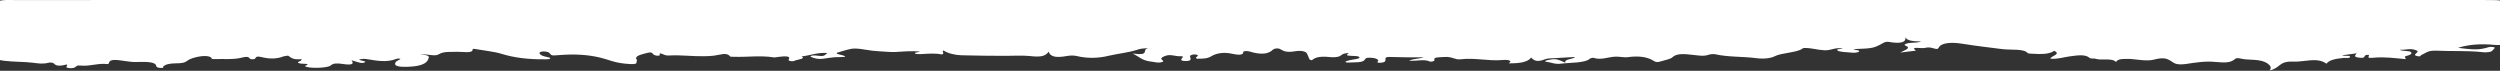 <?xml version="1.0" encoding="utf-8"?>
<!-- Generator: Adobe Illustrator 27.3.1, SVG Export Plug-In . SVG Version: 6.00 Build 0)  -->
<svg version="1.1" id="Layer_1" xmlns="http://www.w3.org/2000/svg" xmlns:xlink="http://www.w3.org/1999/xlink" x="0px" y="0px"
	 viewBox="0 0 1303.3 36.9" style="enable-background:new 0 0 1303.3 36.9;" xml:space="preserve">
<rect x="0" y="0" width="1303.3" height="36.9" fill="#333333" stroke="none"/>
<style type="text/css">
	.st0{fill:#FFFFFF;}
</style>
<path class="st0" d="M1103.1,32.3c-2.2-2.3-7.8-0.6-10.7-1.7c-0.5-0.2-2.4,0.1-3-0.4c-2.4-2.1-6.6-1.3-10.5-0.8
	c-3.2,0.4-5.9,1.5-10,1.2c0.1-1.4,5.9-2.3,2-4.1c-2.5,1.8-6.8,1.8-11.6,1.5c-0.7-0.1-2.1-0.1-2.1-0.2c-2-2.6-8.7-1.6-13.4-2.2
	c-7-0.9-14.1-1.7-20.8-2.8c-6.2-1-11.1-0.4-12.3,2c-0.4,0.8-0.9,0.9-2.3,0.5c-1.6-0.4-2.6-0.9-5.1-0.3c-1.7,0.4-7.8-1-4.5,1.4
	c-2.3,0.3-4.7,0.6-8.2,1c2.6-1.4,6.1-2.3,2.6-3.7c-1.1-0.5,1-1.3,3.3-1.4c1.5-0.1,3.3,0,5.1-0.7c-4.3,0-7.6-0.4-8.2-2.2
	c0.2,2.6-2.1,3.6-9,2.4c-0.4-0.1-1.7,0.1-2.1,0.3c-5.6,3.1-5.6,3.1-16,3.5c0.5,0.6,3.8,0.5,2.8,1.3c-0.7,0.6-2.6,0.7-4.2,0.5
	c-2.4-0.3-5.7-0.2-7-1.1c-1.1-0.7,1.7-0.7,2.9-0.9c-4.1-1-5.9,1-9.8,0.8c-3.7-0.2-6.4-1.2-10.2-1.2c-0.3,0-0.9,0.1-1,0.2
	c-2.7,2.3-11,2.2-14.8,4.2c-1.5,0.8-5.1,1.5-9.6,0.9c-6.8-0.9-14.6-0.5-21.1-2c-1-0.2-2.5-0.1-3.4,0.2c-2.7,1-5.5,0.4-8.4,0.1
	c-4.3-0.5-8.5-0.9-10.7,1.3c-0.9,0.9-4.1,1.5-6.4,2.2c-1.3,0.4-2.3,0.3-3.2-0.3c-2.9-1.9-7.1-2.9-13.7-2c-2.1,0.3-4.4-0.5-7.3-0.2
	c-3.4,0.3-6.6,1.8-10.7,0.5c-0.1,0-1.2,0.2-1.4,0.3c-2.7,2.6-10,2.1-15.4,2.8c-3.2,0.4-5-0.7-7.6-1c-1.2-0.1-0.3-0.7,0.5-0.8
	c1.7-0.3,3.4-0.9,5.5-0.3c1.1,0.3,1.9,0.7,4,1.6c-1.1-2,4.5-1.8,4.9-3c-3.5,0.2-7.1,0.4-10.6,0.6c-1.9,0.1-3.8,0.1-5,0.6
	c-3.7,1.5-5.6,0.9-7.2-0.9c-1.6,2.2-5.4,3.1-11.7,3c2.3-1.4-0.3-2-3.4-1.7c-7.4,0.6-14.2-1.3-21.6-0.4c-3.1,0.4-4.3-1.5-8.5-1.2
	c-3,0.2-5.8,0-5.2,1.5c0.3,0.7-1.9,1.1-2.3,0.9c-3.1-1.5-7.1-0.1-10.9-0.5c1.9-1,5.3-0.9,7.6-1.7c-5.9,0-11.4,0-16.9-0.2
	c-3.6-0.2-3.1,0.8-3,1.5c0,0.7-0.5,1.4-2.5,1.5c-3.1,0.1-1.1-0.8-1.3-1.2c-0.3-0.8-1.7-1.3-3.8-1.4c-2.7-0.2-2.9,0.5-3.3,1.1
	c-1.1,1.6-5.3,1.2-8.4,1.4c-1.4,0.1-2.2-0.4-0.9-0.8c0.8-0.3,1.9-0.5,3-0.7c1.7-0.3,3.8-0.5,3.6-1.2c-0.2-0.8-2.5-0.7-4.3-0.8
	c-2.7-0.2-2.7-0.2-1.2-1.5c-2.8,0.3-2.8,0.3-4.5,1.5c-0.9,0.7-3.5,0.8-4.6,0.7c-4.5-0.5-8.1-0.4-10.2,1.6c-0.4-0.1-0.8-0.2-1.2-0.4
	c-0.4-1-0.9-2-1.3-3c-0.5-1.3-3.3-1.8-6.1-1.3c-4.3,0.7-6,0.1-7.9-1.1c-1.2-0.7-3.2-0.3-3.7,0.2c-2.7,2.7-6.9,2.7-12.4,1
	c-1.1-0.3-3.3-0.3-3.2,0.4c0.1,2.1-4.5,1.1-5.8,0.8c-5.5-1.2-9.2,0.3-10.8,1.3c-2.1,1.3-4.4,1.3-7.5,1.3c-0.2-0.1-0.4-0.2-0.5-0.4
	c-0.3-0.6,2.1-1.1,0.3-1.7c-0.4-0.1-1.3-0.2-1.7-0.1c-2.4,0.4-1.6,1.2-1.5,1.8c0.1,0.7,0.4,1.6-2.4,1.6c-3,0-2.6-0.8-1.9-1.6
	c0.4-0.4,0.8-1-1-0.9c-2.6,0.1-5-1.1-7.4-0.3c-1.6,0.5-3.2,1.3-2.2,2.1c0.8,0.6,1.2,1.1-0.5,1.4c-1.6,0.3-2.9-0.1-4.4-0.3
	c-5.8-0.6-6.6-2.6-10.4-4.3c9.9,1.3,4.2-2.1,8.3-2.7c-2.7-0.1-4.4,0.2-6.4,0.9c-4.1,1.3-9.8,1.9-14.5,3c-4.8,1.2-10.8,1.5-16.5,0.1
	c-1.6-0.4-3.5-0.3-5.2,0c-5,0.9-8.5,0.7-9.4-2.3c-1.8,2.6-4.4,2.9-9.9,2.3c-3.7-0.4-8.6-0.1-12.8-0.1c-7.6,0-15.4-0.1-23-0.3
	c-3.2-0.1-7.2-1.1-9.1-2.5c-1.3,0.8,1,1.4-0.9,2.1c-3.3-0.8-7.1-0.4-10.9-0.2c-1.2,0-2.7,0.1-3.1-0.4c-0.4-0.6,2-0.4,2.5-0.9
	c-4.4-0.5-8.7,0-12.9,0.2c-3.2,0.1-6-0.3-8.6-0.4c-4.7-0.2-8.2-1.3-12.1-1.4c-2.9-0.1-6.3,1.3-9.3,2.1c-0.8,0.2-0.4,0.7,0.6,0.9
	c8,1.8-0.4,1.4-1.9,1.5c-2.2,0.2-4.1,0.5-6.1,0.8c-2.6,0.4-4.7-0.2-6.3-0.9c-0.5-0.2-0.5-0.6,0.3-0.7c0.5-0.1,1.2-0.1,1.7-0.1
	c4.5,0.5,4.5,0.5,6.4-1.3c-5.6-0.3-8.8,1.3-13.4,1.8c2.1,1.2-1.4,1.5-3,2c-0.7,0.2-1.1,0.6-2.3,0.5c-1.5-0.1-1.6-0.6-1.4-1
	c1.1-1.7-1.6-1.7-5-1.3c-1,0.1-2.1,0.4-2.8,0.3c-6.8-1.1-13.7-0.1-20.6-0.3c-0.8,0-2.1,0-2.2-0.2c-1.8-2.4-5.5-0.7-8.4-0.4
	c-1.8,0.2-3.4,0.3-5.2,0.3c-6.1,0.1-11.9-0.7-18-0.4c-2.5,0.2-3.1-0.7-4.6-1.1c-1.6,0.3,0.8,1-1.2,1.2c-0.9,0.1-1.4-0.1-2-0.3
	c-1.2-0.4-0.7-1.9-3.5-1.2c-2.7,0.7-6.2,1.4-6.1,2.9c0,0.4,0.7,0.9,0.4,1.2c-0.6,1,1.5,2.3-5.8,1.6c-6.4-0.6-9-2.2-13.4-3.2
	c-6.7-1.6-13.6-1.9-21.2-1.3c-4.1,0.3-3.9,0.4-5.2-1.1c-0.4-0.5-1.7-0.8-3.2-0.8c-1.8,0.1-2.1,0.6-1.9,1.1c0.4,0.8,1.7,1.4,3.9,1.8
	c0.9,0.2,1.9,0.4,1.6,0.8c-0.3,0.4-1.5,0.4-2.5,0.4c-8.8,0.1-16.3-0.8-23-2.9c-3.5-1.1-8.7-1.6-13.1-2.4c-0.9-0.2-1.8-0.3-1.8,0.1
	c0.1,2.3-4.9,1.2-7.8,1.3c-3.7,0.1-7.4-0.3-9.9,1.3c-2,1.3-5.4-0.3-9.7,0.1c5.3,0.3,4.7,1.2,4.3,2.3c-0.8,2.5-4.2,3.9-10.7,4.1
	c-5.6,0.2-7.5-0.6-6.3-2.5c0.4-0.6,1.9-1,2.5-1.6c-0.8-0.3-1.8-0.2-2.2,0c-5.1,2-10.4,0.9-15.4,0.1c-1.4-0.2-1.9-0.2-3,0
	c-1.7,0.3-0.7,0.5,0.1,0.7c0.9,0.3,3.1,0.5,1.6,1.1c-1.2,0.5-2.6,0-3.7-0.3c-0.7-0.2-1.5-0.5-3-0.9c1.6,2,0.3,2.7-4.8,1.9
	c-2.8-0.4-4.6-0.4-6,0.8c-1.4,1.3-9.4,1.6-12.4,0.8c-0.4-0.1-1.1-0.4-1.1-0.5c3.9-1.5-1.1-1-2.4-1.3c-1.8-0.4-1.3-0.8-0.2-1.2
	c0.9-0.3,1-1.1,0.9-1.1c-4.7,0.5-5.4-0.8-7-1.8c0,0-1.9,0.2-2.5,0.4c-3,1.2-6.4,1.4-10.3,0.6c-1.9-0.4-3.7-1.1-4.3,0.4
	c-0.2,0.6-2.5,0.7-2.9,0.1c-0.7-1.1-2-1-4-0.5c-4.5,1.2-9.8,0.6-14.8,0.8c-0.3,0-1-0.1-1-0.1c0-1.4-3.1-1.7-5.5-1.4
	c-3.1,0.4-6,1.3-7.3,2.4c-1.3,1-2.7,1.3-5.9,1.3c-3.1,0-5.8,0.6-6.6,1.7c-0.2,0.3,0.4,0.8-1.2,0.7c-1.4,0-2.3-0.4-2.4-0.8
	c-0.2-2.5-5-2.4-10.1-2.3c-2.3,0.1-4.2-0.2-6.3-0.5c-3.2-0.4-8-1.5-8.3,1.1c0,0.2-0.7,0.5-0.7,0.5c-4.9-0.6-8.7,1.1-13.3,0.8
	c-1.8-0.1-2.6-0.2-3.1,0.4c-0.5,0.6-1.7,1.1-3.5,0.9c-3.1-0.3-0.5-1.2-1.4-1.9c-2.8,0.7-5.4,1.1-6.7-0.5c-0.3-0.4-1.9-0.7-2.9-0.4
	c-2.8,0.8-5.6,0.3-8,0c-4.8-0.6-9.9-0.4-14.8-1c-3.6-0.4-4.3-1-4.3-2.1c0-9.1,0.1-18.2-0.1-27.3c0-1.7,2-2.4,6.9-2.3
	c14.8,0.1,29.6,0,44.5,0c415.3,0,830.6,0,1245.9,0c9.8,0,9.9,0,9.9,3.3c-0.1,6.2-0.3,12.4-0.4,18.7c0,1.1-0.9,1.7-4.2,1.4
	c-7-0.7-13.3-0.3-19.2,1.5c5,0.6,9.4,1.4,14.1,0.2c1.2-0.3,2.4-0.9,4.2-0.6c1.1,0.1,0.9,0.6,0.5,0.9c-0.9,0.7-0.7,1.6-3.4,1.8
	c-0.8,0.1-1.7,0.1-2.4,0c-7.9-0.9-16.2-0.4-24.2-0.8c-4.7-0.2-5.6,1.3-7.8,2.2c-0.6,0.2-0.2,0.7-1.4,0.8c-5.1-0.8,1.4-2.1-1.4-3.2
	c-3.2-1.3-5.5,0-8.7-0.3c1.6,1,5.4,0.3,6.1,1.4c0.5,0.9-0.8,1.4-2.6,1.9c-1.7,0.4,0.2,1.1-0.4,1.6c-5.6-0.5-10.9-1.3-17-0.7
	c-4.1,0.4-1.3-1-2.2-1.5c-3.6-0.3-0.4,2.2-5.3,1.4c-3.1-0.5-1.3-1.3-1-2.2c-2.8,0.4-5.1,0.7-7.5,1c1.1,0.6,3.8-0.1,4.1,0.7
	c0.3,1-2.3,0.6-3.5,0.7c-4.3,0.4-7.3,1.1-8.8,3c-4.8-3.6-11.6-0.8-17.3-1.1c-7.7-0.3-6.5,3.3-12.3,4.6c1.1-1.4,0.5-2.5-1.2-3.7
	c-1.6-1.1-3.9-1.6-6.6-1.8c-2.5-0.2-5.1-0.1-7.4-0.7c-0.8-0.2-2.1-0.4-2.8,0.2c-2.2,1.9-4.6,2.1-10.1,1.6c-5.3-0.6-10.6,0.3-15.2,1
	c-4.9,0.7-6.3-0.2-7.7-1.2c-2.4-1.6-4.1-2.4-9.5-1c-3.4,0.9-8.3-0.1-12.2-0.4C1105.9,30.7,1104.2,30.7,1103.1,32.3z"/>
</svg>
